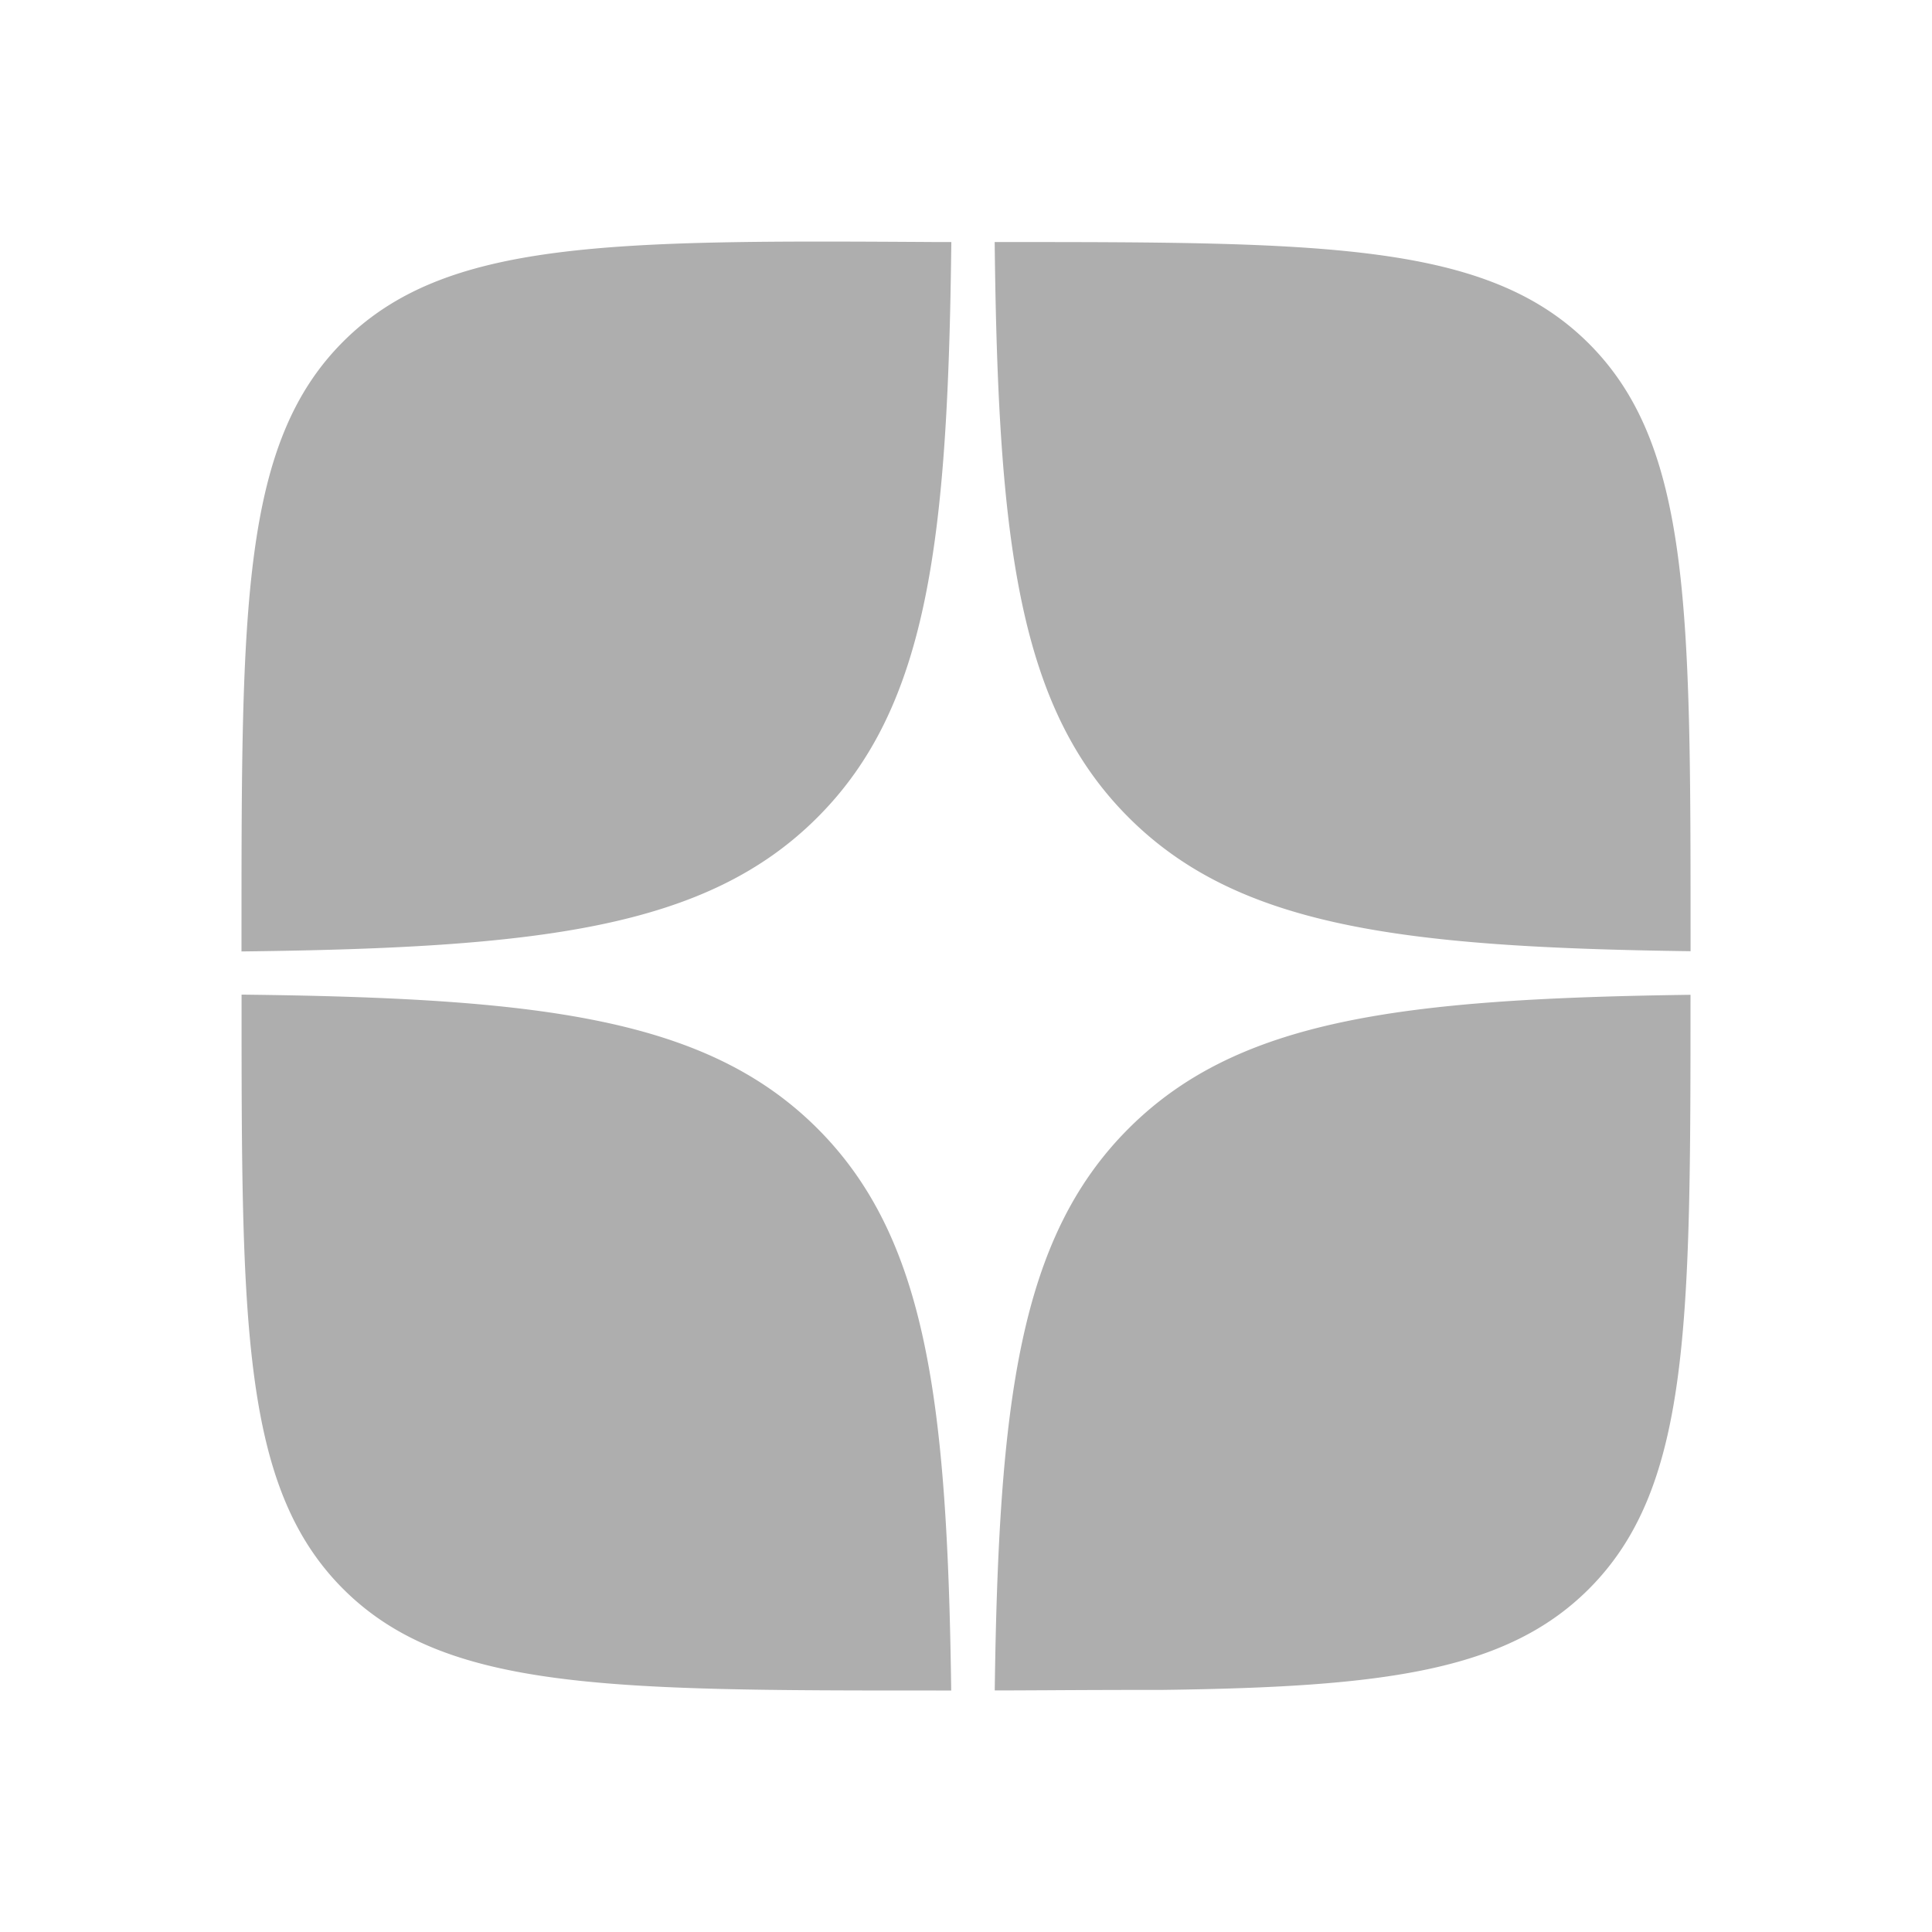<?xml version="1.0" encoding="UTF-8"?> <svg xmlns="http://www.w3.org/2000/svg" fill="none" viewBox="0 0 32 32"> <path fill="#AEAEAE" fill-rule="evenodd" d="M15.758 4.009h-.255c-5.425-.034-8.137-.034-9.82 1.65C4 7.343 4 10.059 4 15.489v.27c4.937-.058 7.7-.38 9.539-2.22 1.838-1.837 2.161-4.598 2.218-9.53ZM4.001 16.475v.012c0 5.43 0 8.146 1.682 9.83C7.366 28 10.078 28 15.503 28h.252c-.064-4.793-.405-7.498-2.215-9.308C11.7 16.853 8.938 16.53 4 16.474Zm12.476 11.524c.304 0 .566-.002.83-.003a299.82 299.82 0 0 1 1.95-.006c3.642-.047 5.692-.303 7.062-1.674C28 24.632 28 21.916 28 16.486v-.009c-4.793.065-7.498.406-9.308 2.216-1.81 1.81-2.151 4.515-2.216 9.306Zm11.524-12.244v-.232c0-5.43 0-8.145-1.682-9.83-1.683-1.684-4.395-1.684-9.82-1.684h-.024c.056 4.932.38 7.693 2.218 9.53 1.81 1.81 4.515 2.152 9.308 2.216Z" clip-rule="evenodd"></path> </svg> 